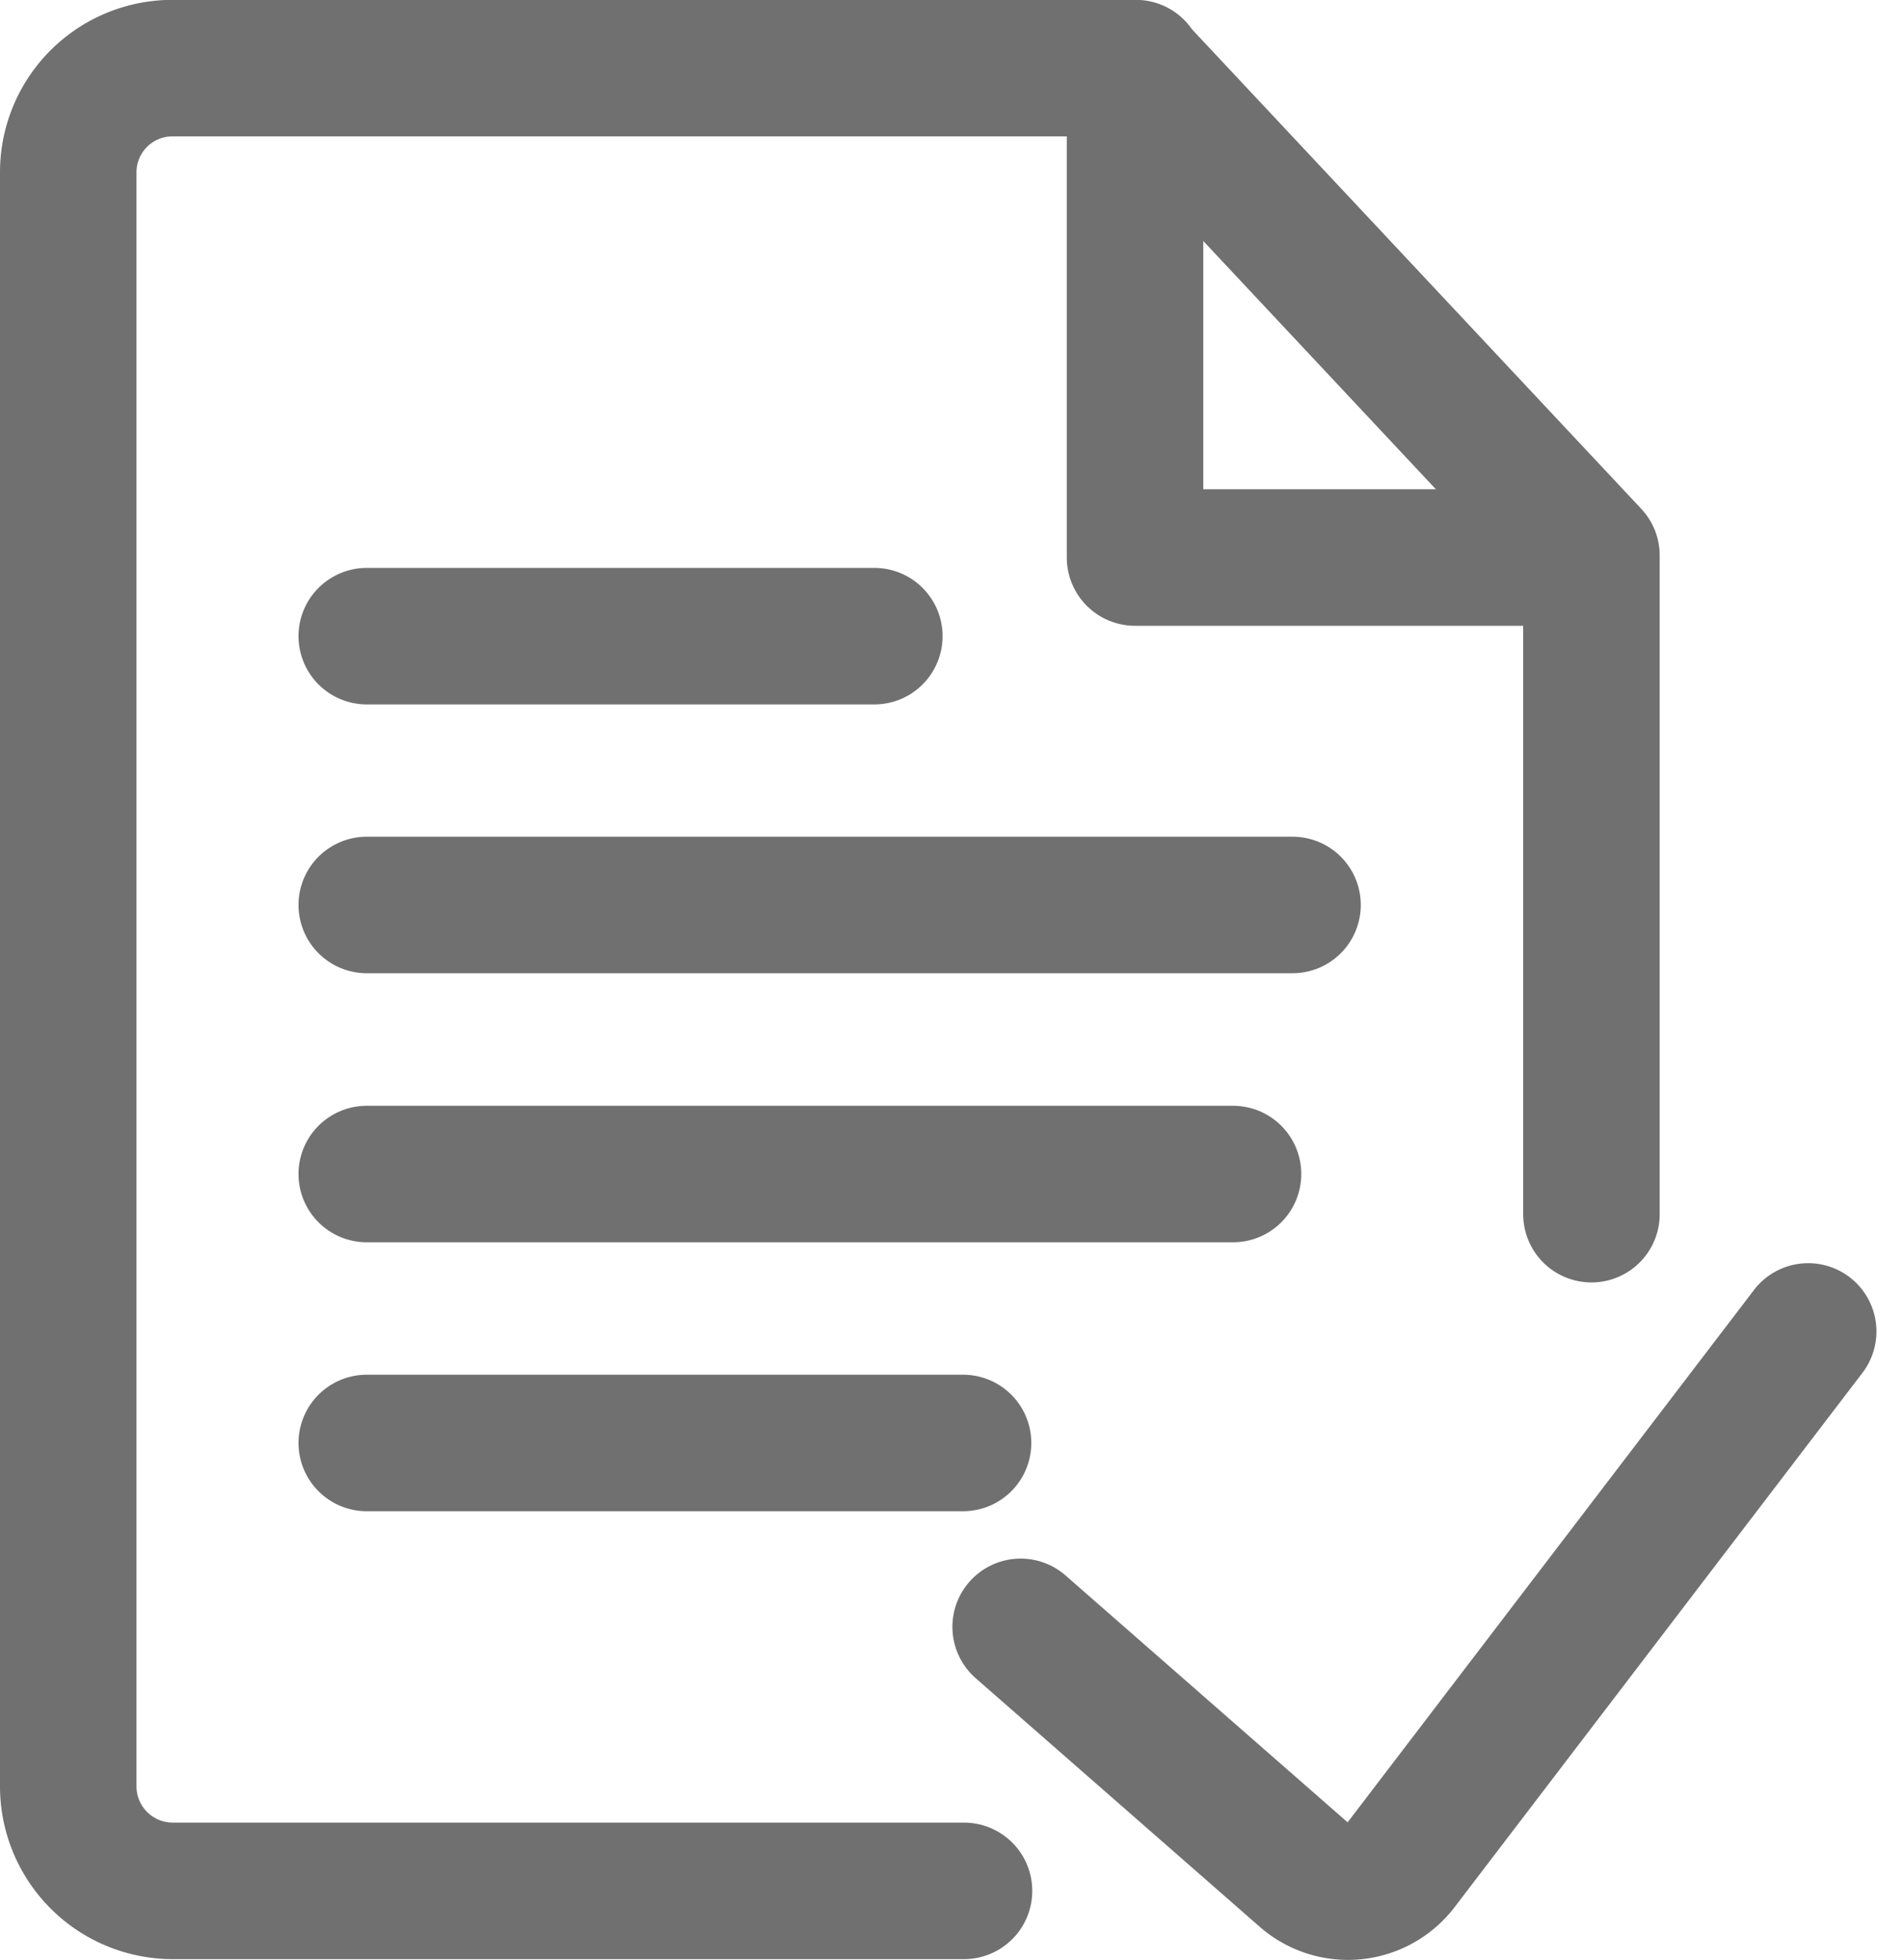 <svg xmlns="http://www.w3.org/2000/svg" width="13.95" height="14.357" viewBox="0 0 13.95 14.357">
  <g id="confirm-contract-confirmation-78d014f10b09dc9ba9bc814a72675afe" transform="translate(0.5 0.5)">
    <line id="Line_43" data-name="Line 43" x2="6.783" transform="translate(2.187 6.129)" fill="none" stroke="#707070" stroke-linecap="round" stroke-linejoin="round" stroke-miterlimit="10" stroke-width="1"/>
    <line id="Line_44" data-name="Line 44" x2="6.347" transform="translate(2.187 8.1)" fill="none" stroke="#707070" stroke-linecap="round" stroke-linejoin="round" stroke-miterlimit="10" stroke-width="1"/>
    <line id="Line_45" data-name="Line 45" x2="4.369" transform="translate(2.187 10.07)" fill="none" stroke="#707070" stroke-linecap="round" stroke-linejoin="round" stroke-miterlimit="10" stroke-width="1"/>
    <line id="Line_46" data-name="Line 46" x2="3.719" transform="translate(2.187 4.16)" fill="none" stroke="#707070" stroke-linecap="round" stroke-linejoin="round" stroke-miterlimit="10" stroke-width="1"/>
    <path id="Path_129" data-name="Path 129" d="M101.46,78.394V73.569l-3.338-3.562,0-.008H91.063a.763.763,0,0,0-.763.763V82.585a.766.766,0,0,0,.763.766h5.8" transform="translate(-90.3 -70)" fill="none" stroke="#707070" stroke-linecap="round" stroke-linejoin="round" stroke-miterlimit="10" stroke-width="1"/>
    <path id="Path_130" data-name="Path 130" d="M610.835,74.372H607.5V70.8" transform="translate(-599.684 -70.788)" fill="none" stroke="#707070" stroke-linecap="round" stroke-linejoin="round" stroke-miterlimit="10" stroke-width="1"/>
    <path id="Path_131" data-name="Path 131" d="M552.1,684.464l2.081,1.821a.483.483,0,0,0,.7-.07l2.989-3.915" transform="translate(-545.122 -673.047)" fill="none" stroke="#707070" stroke-linecap="round" stroke-linejoin="round" stroke-miterlimit="10" stroke-width="1"/>
  </g>
</svg>
